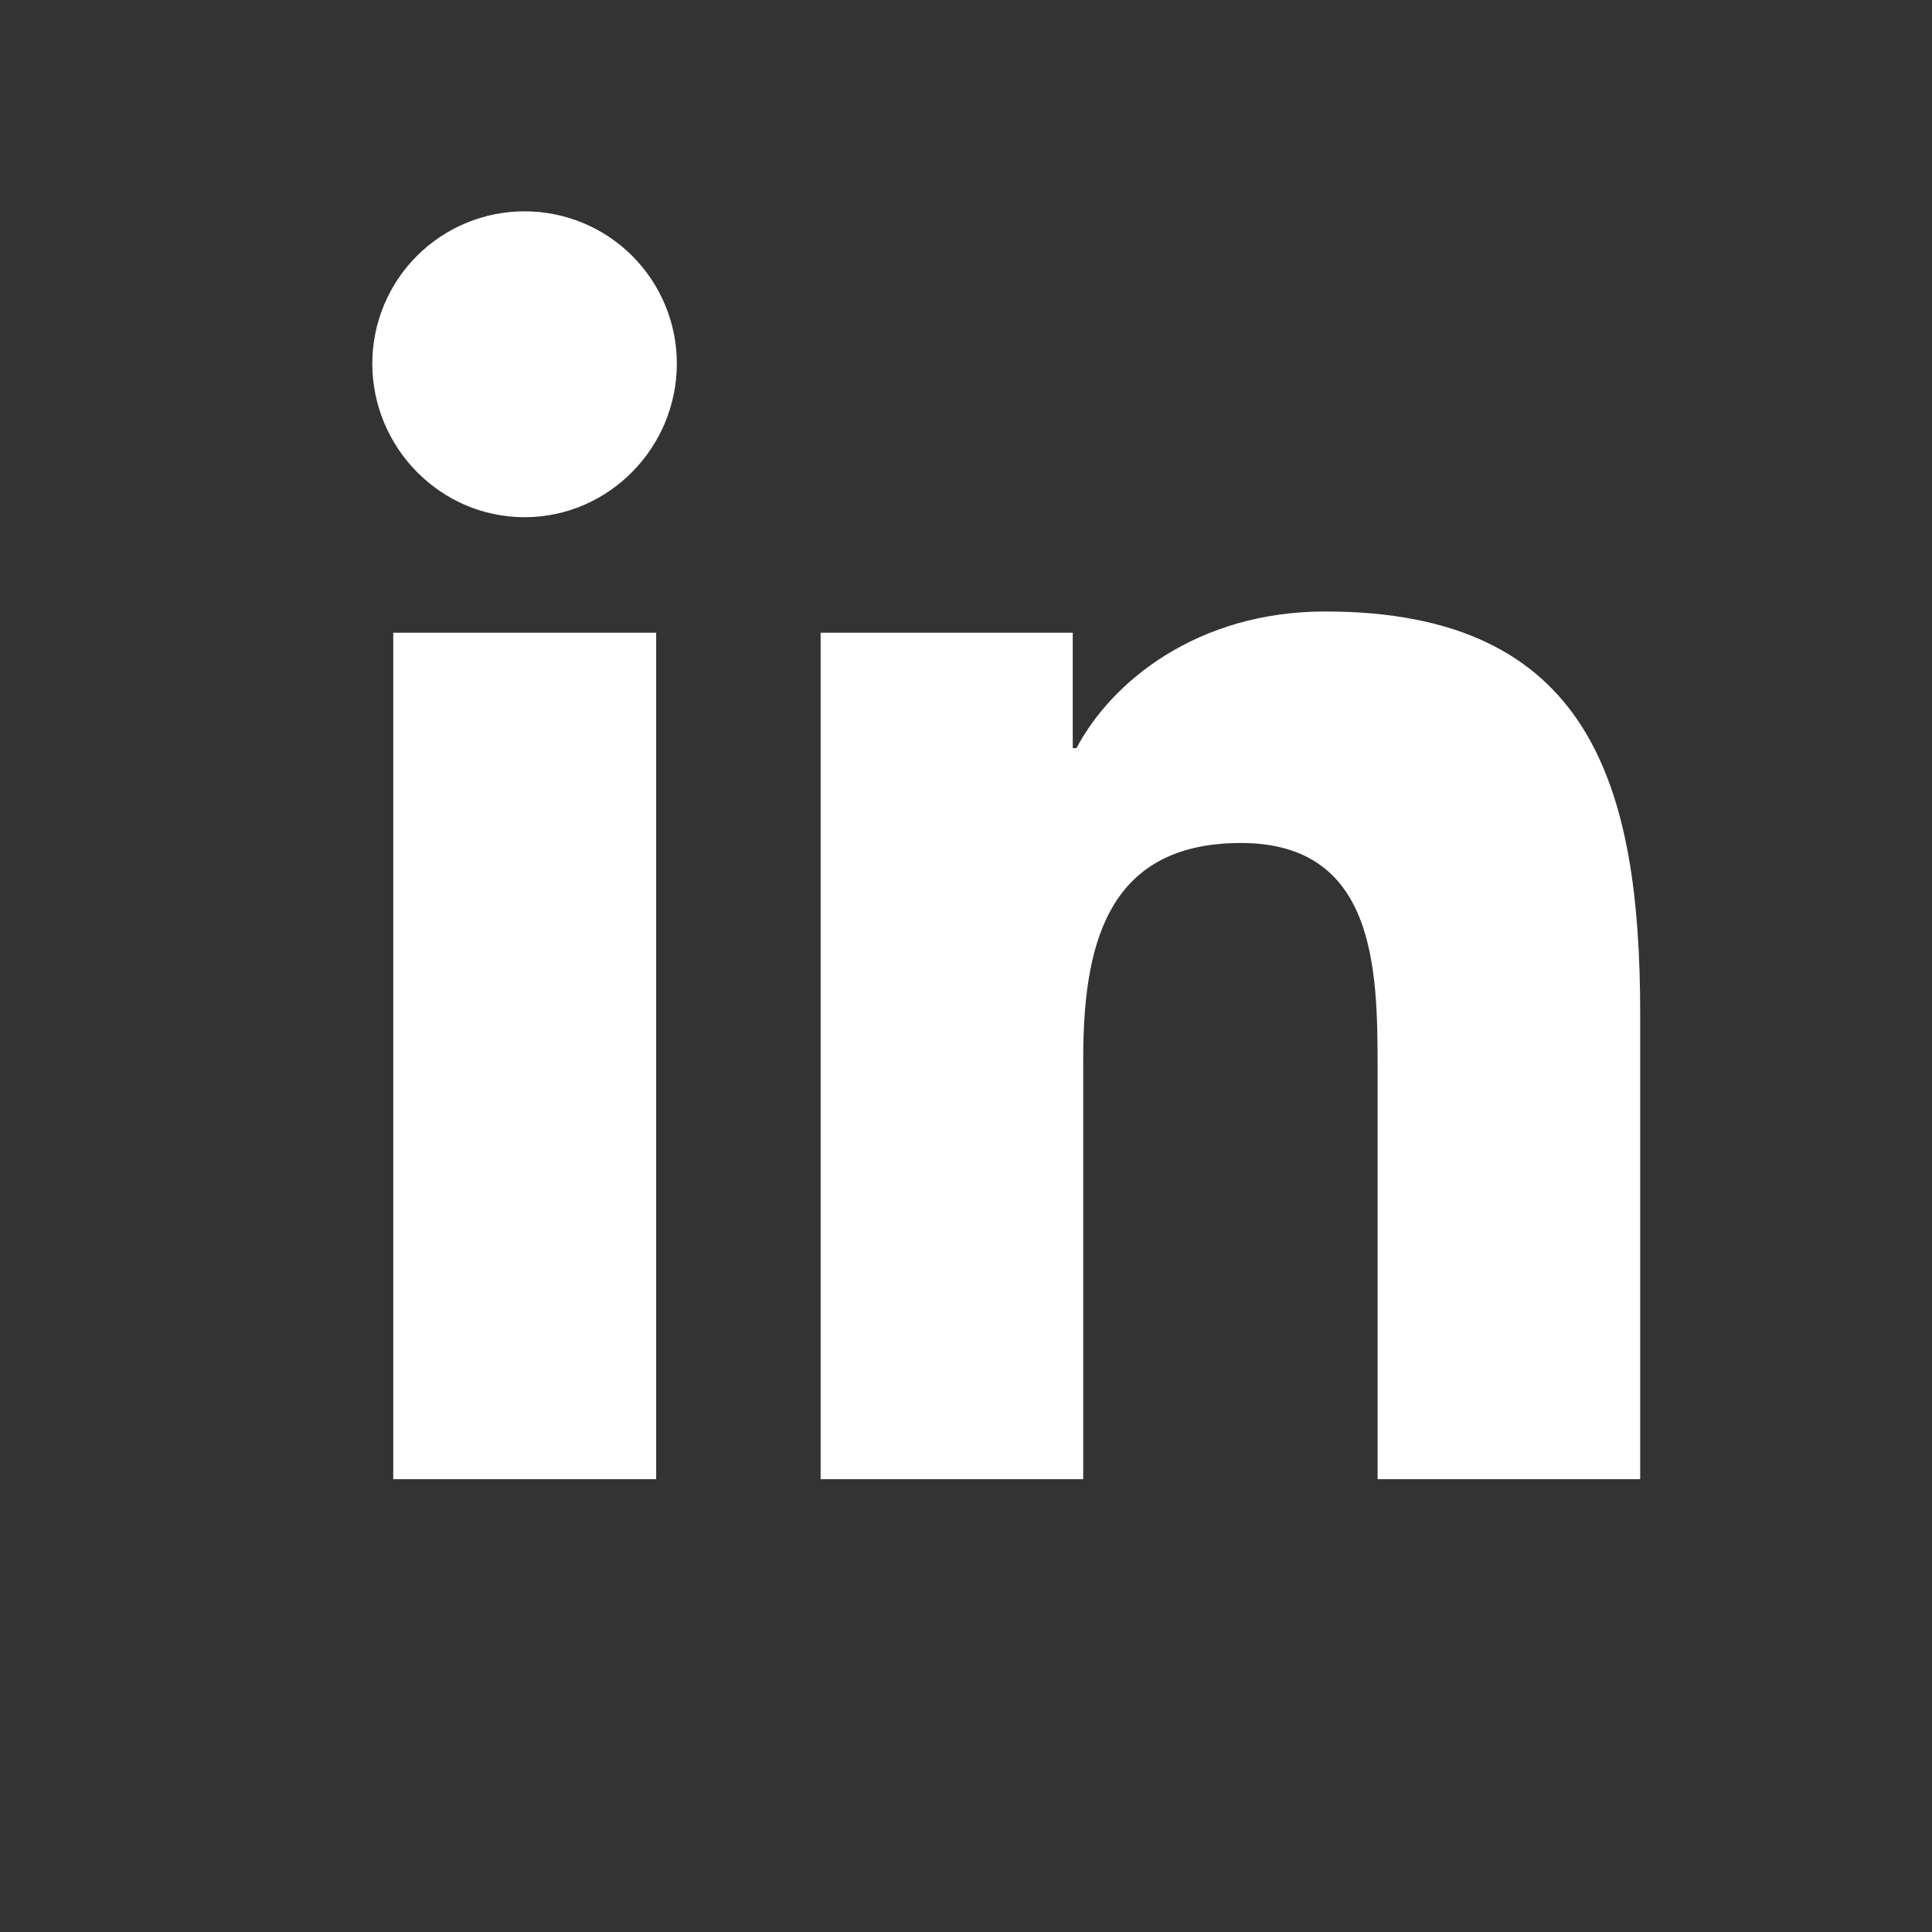 <svg width="24" height="24" viewBox="0 0 24 24" fill="none" xmlns="http://www.w3.org/2000/svg">
<rect x="0" y="0" width="24" height="24" fill="#333333" stroke="none"/>
<path d="M8.151 18.375H4.885V7.86H8.151V18.375ZM6.516 6.425C5.472 6.425 4.625 5.561 4.625 4.516C4.625 4.015 4.824 3.534 5.179 3.179C5.534 2.824 6.015 2.625 6.516 2.625C7.018 2.625 7.499 2.824 7.854 3.179C8.209 3.534 8.408 4.015 8.408 4.516C8.408 5.561 7.561 6.425 6.516 6.425ZM20.372 18.375H17.113V13.256C17.113 12.036 17.088 10.472 15.415 10.472C13.716 10.472 13.456 11.797 13.456 13.168V18.375H10.194V7.86H13.326V9.294H13.372C13.808 8.468 14.873 7.596 16.462 7.596C19.767 7.596 20.375 9.772 20.375 12.599V18.375H20.372Z" fill="white"/>
</svg>
